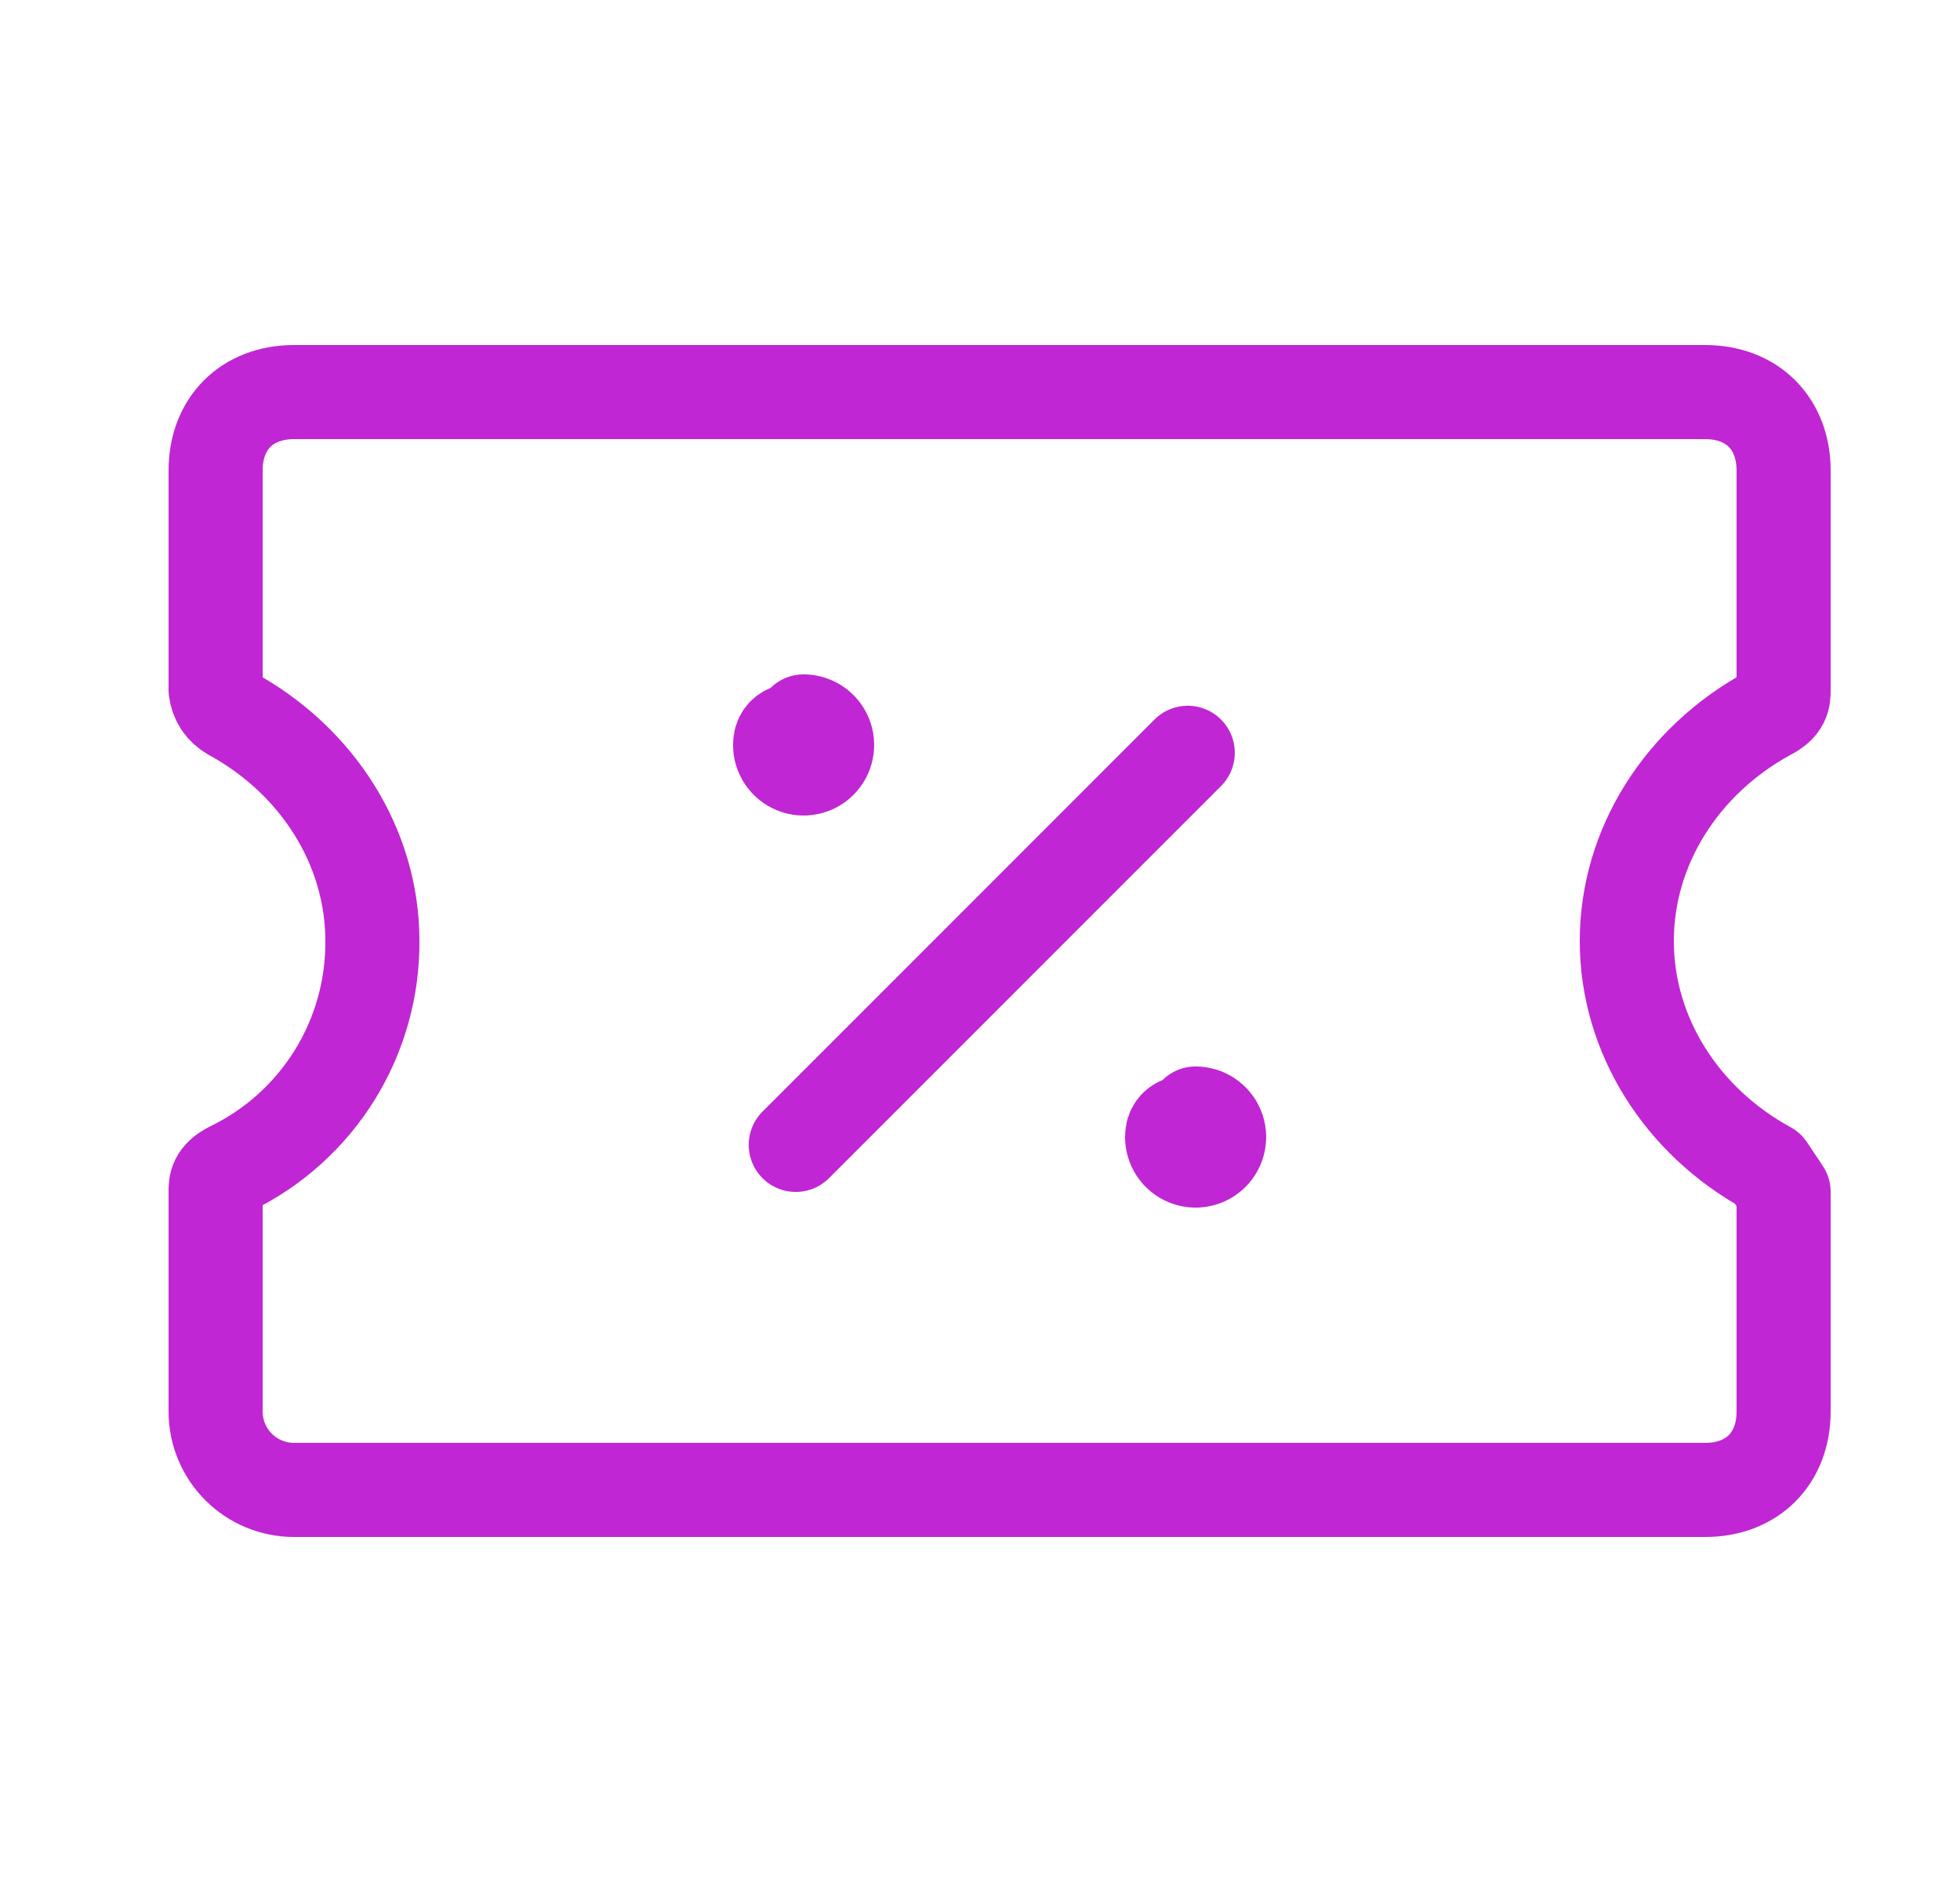 <svg width="25" height="24" viewBox="0 0 25 24" fill="none" xmlns="http://www.w3.org/2000/svg">
<path d="M22.75 15.2V18C22.75 18.6 22.35 19 21.75 19H3.75C3.485 19 3.23 18.895 3.043 18.707C2.855 18.52 2.75 18.265 2.75 18V15.2C2.75 15.1 2.75 15 2.95 14.9C3.493 14.636 3.95 14.223 4.269 13.71C4.587 13.197 4.754 12.604 4.75 12C4.75 10.8 4.05 9.7 2.95 9.1C2.896 9.069 2.849 9.026 2.814 8.974C2.78 8.922 2.758 8.862 2.75 8.8V6C2.75 5.4 3.15 5 3.75 5H21.75C22.35 5 22.75 5.4 22.75 6V8.8C22.75 8.9 22.75 9 22.55 9.1C21.45 9.7 20.75 10.8 20.75 12C20.75 13.2 21.45 14.3 22.55 14.9L22.75 15.2Z" stroke="#C026D3" stroke-width="1.2" stroke-linecap="round" stroke-linejoin="round"/>
<path d="M10.15 14.6L15.15 9.6M15.25 14.3C15.15 14.3 14.95 14.3 14.95 14.5C14.95 14.559 14.968 14.617 15.001 14.667C15.034 14.716 15.081 14.755 15.135 14.777C15.19 14.8 15.251 14.806 15.309 14.794C15.367 14.783 15.42 14.754 15.462 14.712C15.504 14.67 15.533 14.617 15.544 14.559C15.556 14.501 15.55 14.44 15.527 14.385C15.505 14.331 15.466 14.284 15.417 14.251C15.367 14.218 15.309 14.2 15.25 14.2M10.25 9.3C10.15 9.3 9.95 9.3 9.95 9.5C9.95 9.56 9.968 9.618 10.001 9.667C10.034 9.716 10.081 9.755 10.135 9.777C10.19 9.8 10.251 9.806 10.309 9.794C10.367 9.783 10.42 9.754 10.462 9.712C10.504 9.67 10.533 9.617 10.544 9.559C10.556 9.501 10.55 9.44 10.527 9.385C10.505 9.331 10.466 9.284 10.417 9.251C10.367 9.218 10.309 9.2 10.25 9.2" stroke="#C026D3" stroke-width="1.2" stroke-linecap="round" stroke-linejoin="round"/>
</svg>
